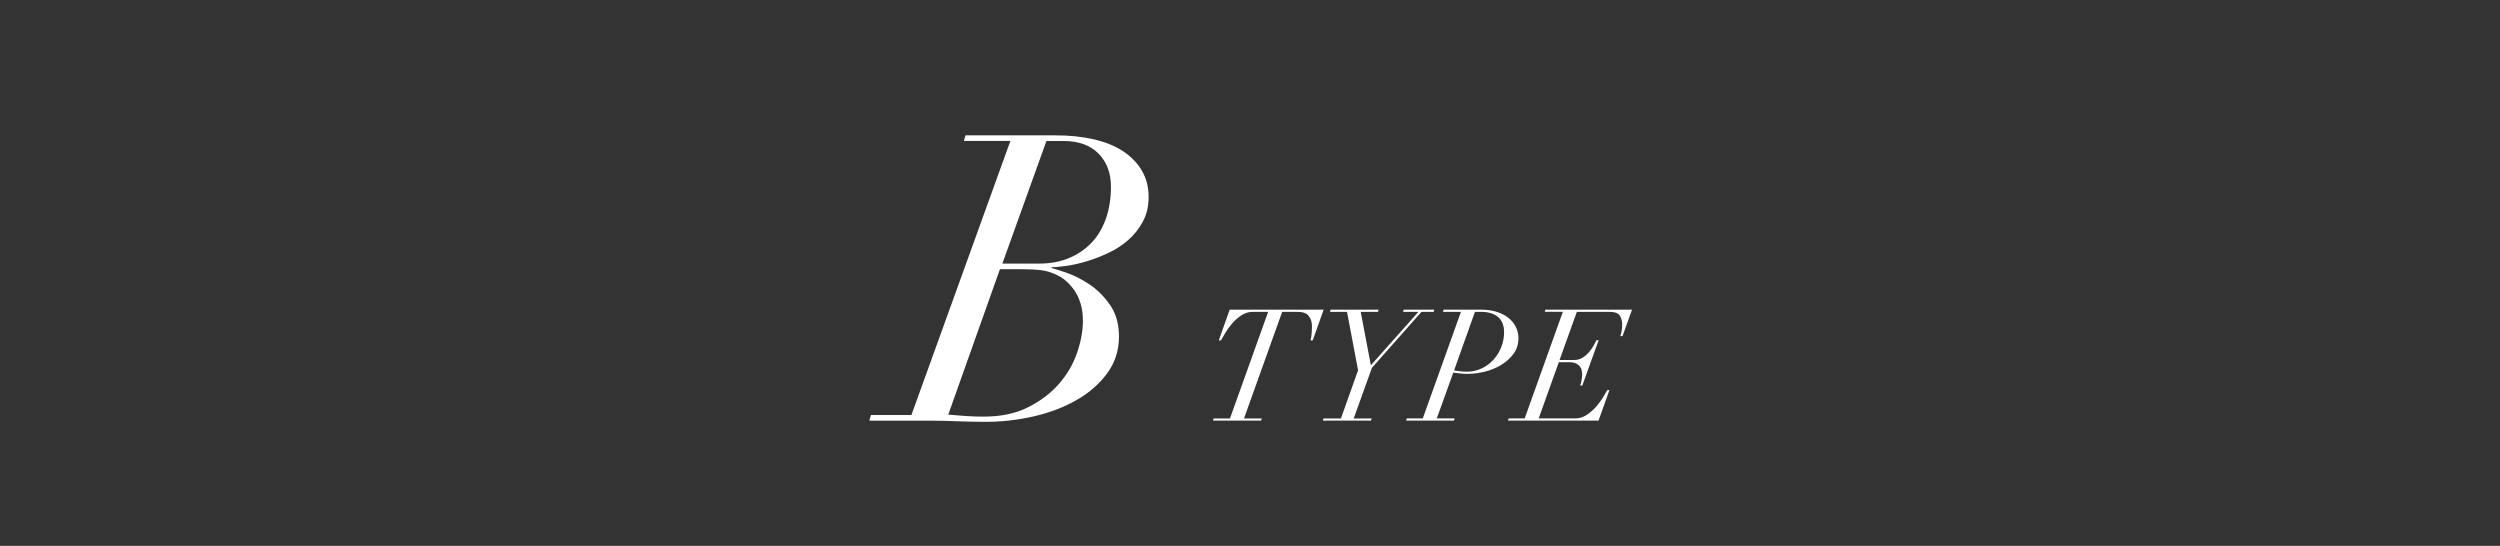 <?xml version="1.0" encoding="UTF-8"?><svg id="_レイヤー_2" xmlns="http://www.w3.org/2000/svg" xmlns:xlink="http://www.w3.org/1999/xlink" viewBox="0 0 234.88 51.285"><rect x="0" y="0" width="234.88" height="51.285" fill="#333333" stroke="none"/><defs><style>.cls-1{fill:none;}.cls-2{fill:#fff;}.cls-3{clip-path:url(#clippath);}</style><clipPath id="clippath"><rect class="cls-1" x="0" y="0" width="234.88" height="51.285"/></clipPath></defs><g id="_レイヤー_6"><g class="cls-3"><path class="cls-2" d="M90.56,13.244l.151-.527h8.47c1.28,0,2.453.119,3.52.358,1.066.239,1.982.602,2.748,1.092.765.489,1.368,1.098,1.807,1.826.439.728.659,1.569.659,2.522,0,.853-.176,1.613-.527,2.277-.352.665-.804,1.242-1.355,1.732-.552.489-1.173.898-1.863,1.223-.691.327-1.368.59-2.033.791-.665.201-1.293.345-1.882.433-.59.088-1.061.132-1.412.132l-.075.075c.326.075.841.239,1.543.489.702.251,1.412.621,2.127,1.111.715.489,1.342,1.129,1.882,1.92.539.791.809,1.764.809,2.918,0,1.305-.371,2.46-1.111,3.463-.741,1.004-1.707,1.845-2.899,2.522-1.192.678-2.535,1.186-4.028,1.525-1.493.339-2.98.508-4.461.508-.929,0-1.839-.019-2.729-.056-.891-.038-1.813-.057-2.767-.057h-5.458l.151-.527h3.802l9.298-25.749h-4.367ZM90.748,39.087c.552.038,1.104.056,1.656.056,1.631,0,3.03-.295,4.197-.885,1.167-.589,2.133-1.323,2.899-2.202.765-.878,1.33-1.85,1.694-2.917.364-1.066.546-2.064.546-2.993,0-.627-.075-1.179-.226-1.656-.151-.476-.345-.885-.584-1.223-.239-.339-.496-.627-.772-.866-.276-.238-.552-.42-.828-.546-.502-.25-1.011-.408-1.525-.471-.515-.062-1.161-.094-1.939-.094h-1.92l-4.856,13.665c.552.051,1.104.094,1.656.132ZM97.675,24.763c.979,0,1.876-.163,2.692-.489.815-.326,1.525-.796,2.127-1.412.602-.615,1.066-1.374,1.393-2.277.326-.903.489-1.92.489-3.049,0-1.28-.389-2.315-1.167-3.106-.778-.791-1.882-1.186-3.313-1.186h-1.581l-4.141,11.519h3.501Z"/><path class="cls-2" d="M117.712,29.299c-.4,0-.766.112-1.098.337-.332.225-.625.486-.878.783-.254.298-.466.595-.637.893-.171.298-.3.52-.388.666h-.205l1.025-2.884h8.828l-1.025,2.884h-.205c.049-.195.083-.41.102-.644.019-.234.029-.469.029-.703,0-.371-.1-.686-.3-.944-.2-.259-.549-.388-1.047-.388h-1.449l-3.587,10.014h1.669l-.059.205h-4.524l.059-.205h1.537l3.587-10.014h-1.435Z"/><path class="cls-2" d="M127.594,34.789l-1.039-5.49h-1.596l.059-.205h4.509l-.059.205h-1.625l.952,5.021,4.465-5.021h-1.435l.059-.205h2.869l-.059.205h-1.142l-4.655,5.256-1.713,4.758h1.684l-.059.205h-4.524l.059-.205h1.64l1.61-4.524Z"/><path class="cls-2" d="M135.572,29.299l.059-.205h3.514c.566,0,1.066.071,1.501.212.434.142.8.334,1.098.578.298.244.525.527.681.849.156.322.234.669.234,1.039,0,.556-.151,1.042-.454,1.457-.303.415-.686.764-1.149,1.047-.464.283-.976.495-1.537.637-.561.142-1.1.212-1.618.212-.225,0-.464-.012-.717-.036-.254-.024-.469-.051-.644-.081l-1.552,4.304h1.684l-.073.205h-4.494l.059-.205h1.508l3.587-10.014h-1.684ZM137.139,34.876c.215.029.434.044.659.044.517,0,.993-.105,1.427-.315.434-.21.805-.488,1.113-.834.307-.346.547-.742.717-1.186.171-.444.256-.9.256-1.369,0-.644-.193-1.125-.578-1.442-.386-.317-.915-.476-1.588-.476h-.571l-1.962,5.505c.137.02.312.044.527.073Z"/><path class="cls-2" d="M145.132,29.299l.059-.205h8.14l-.893,2.489h-.205c.039-.107.078-.264.117-.469.039-.205.059-.4.059-.586,0-.361-.078-.656-.234-.886-.156-.229-.468-.344-.937-.344h-3.089l-1.625,4.524h1.376c.312,0,.588-.081.827-.242.239-.161.444-.346.615-.556.171-.21.31-.417.417-.622.107-.205.185-.351.234-.439h.205l-1.537,4.26h-.205c.049-.117.093-.278.132-.483.039-.205.059-.4.059-.586,0-.371-.108-.651-.322-.842-.215-.19-.508-.285-.878-.285h-.995l-1.889,5.285h3.426c.39,0,.754-.112,1.091-.337.337-.224.634-.485.893-.783.258-.297.476-.593.651-.886.176-.293.302-.512.381-.659h.205l-1.025,2.869h-8.506l.059-.205h1.508l3.587-10.014h-1.698Z"/></g></g></svg>
